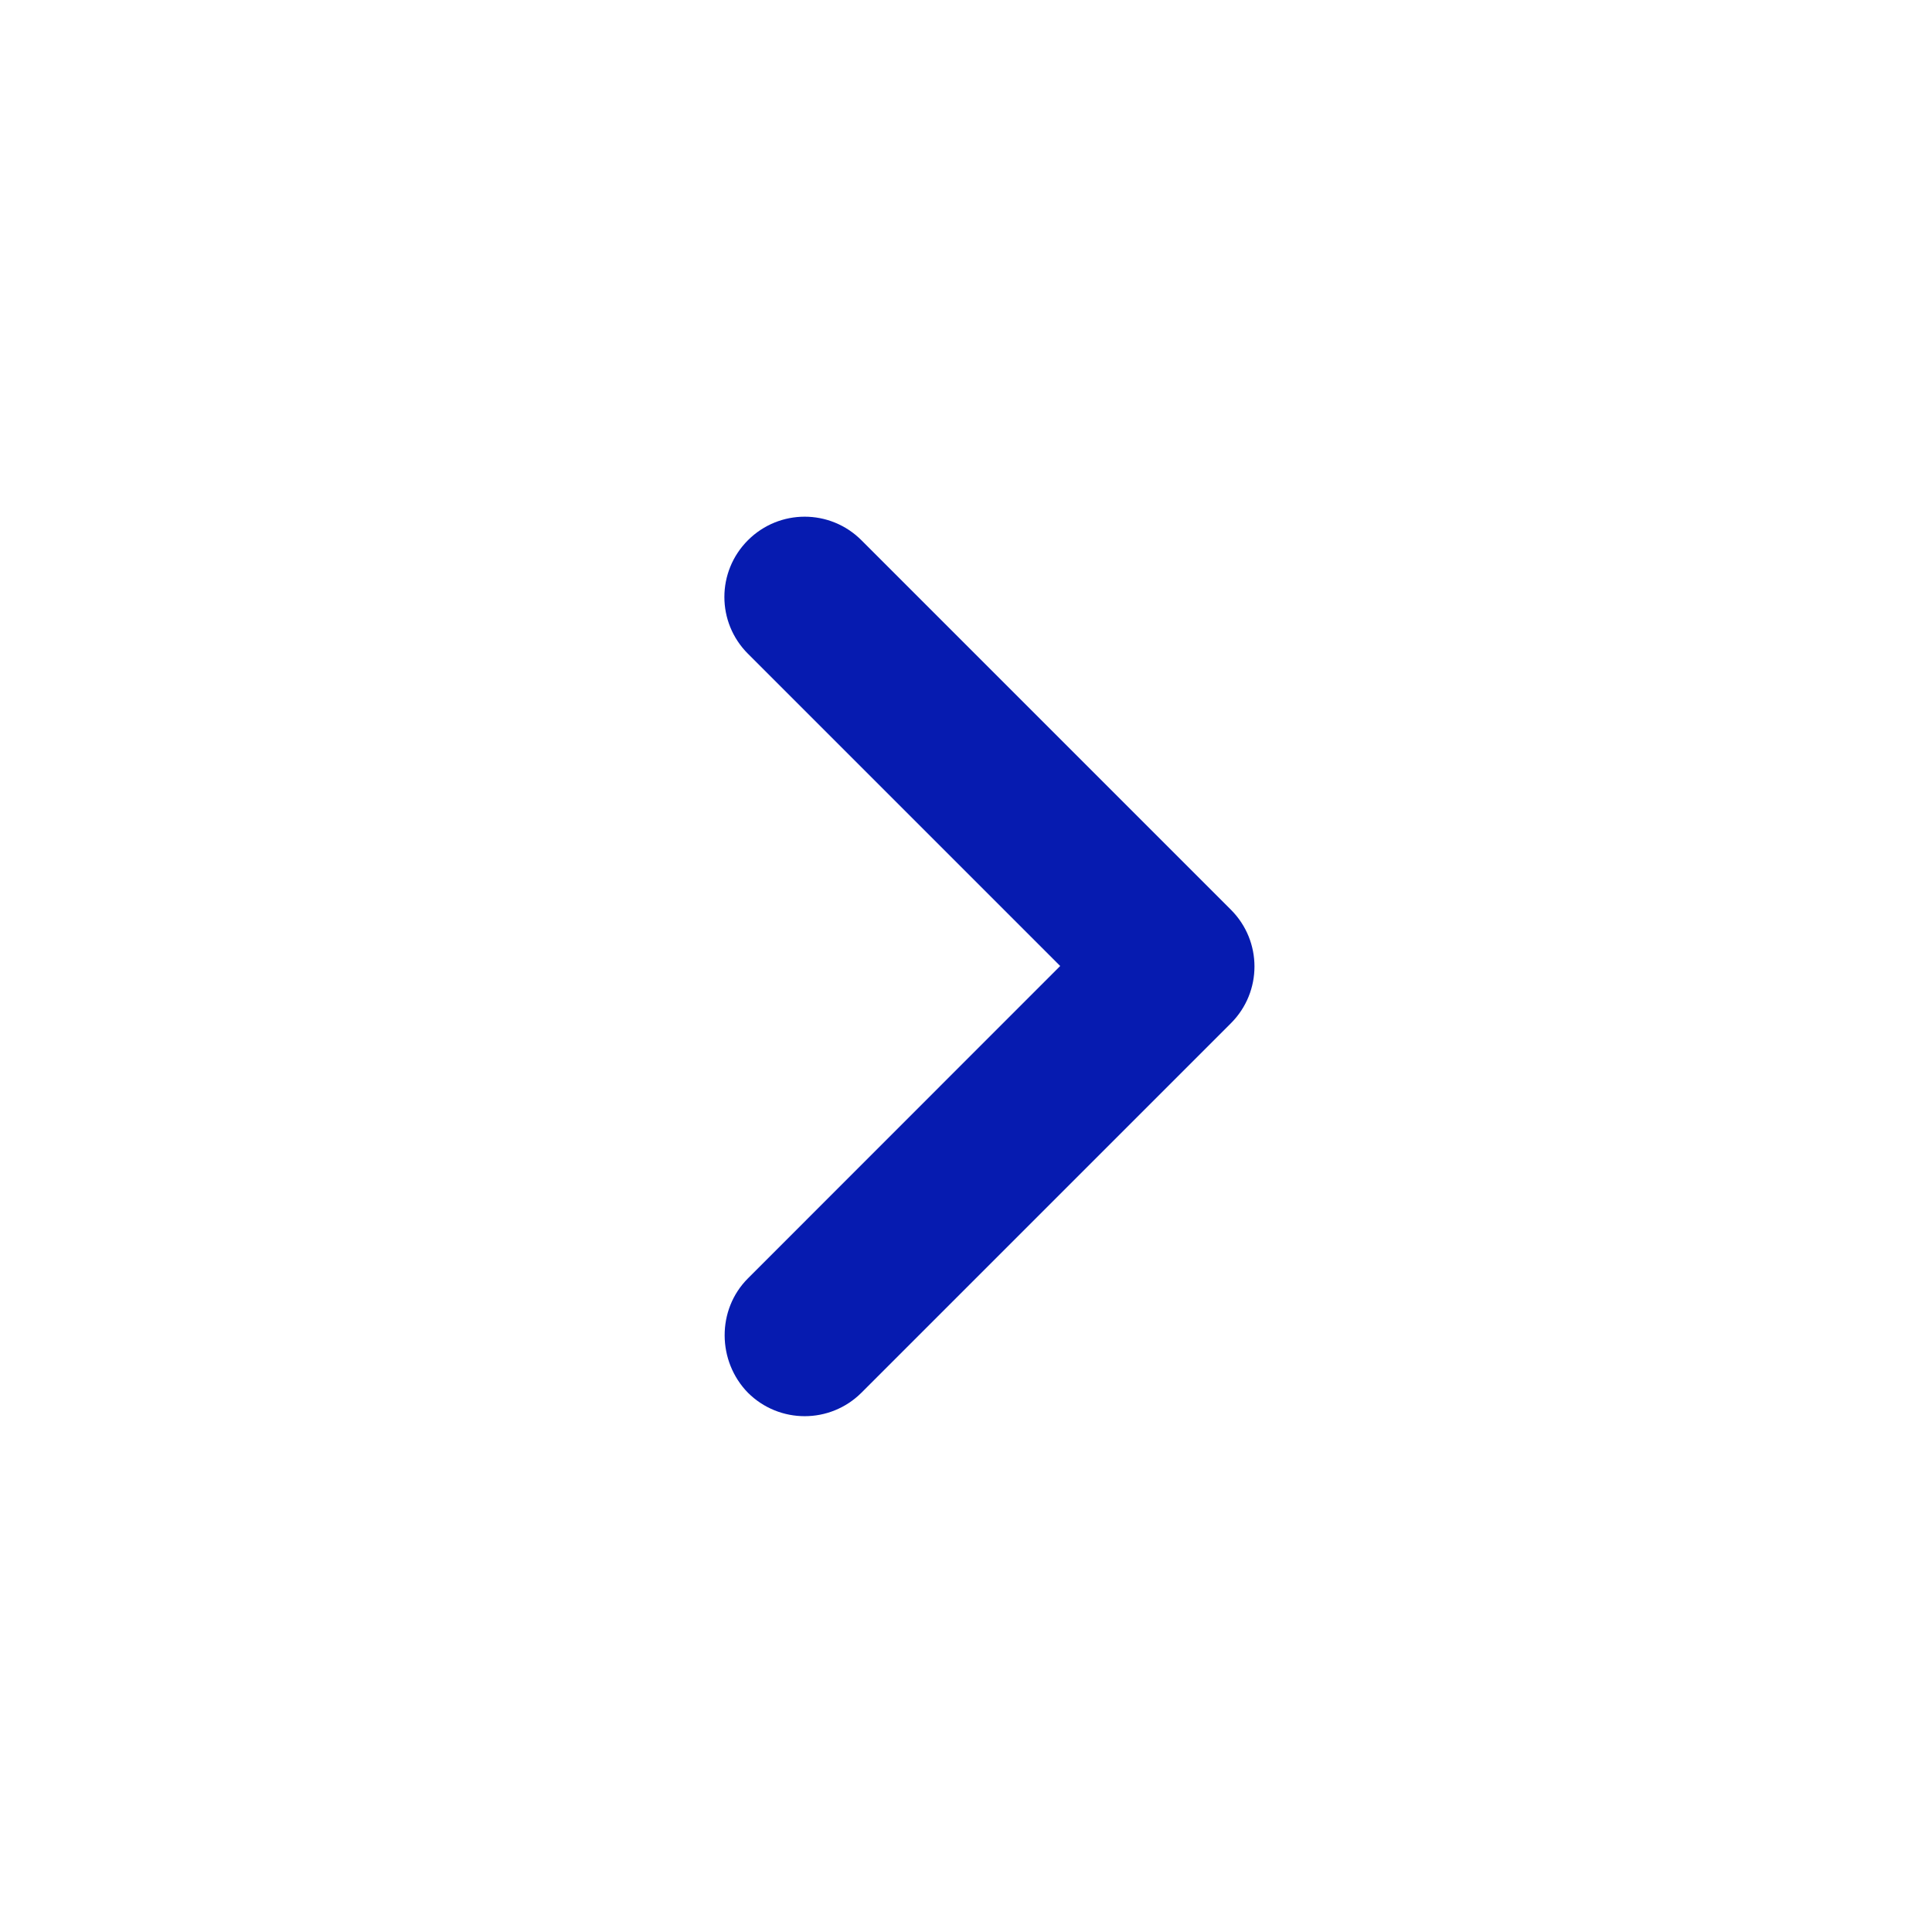 <svg width="16" height="16" viewBox="0 0 16 16" fill="none" xmlns="http://www.w3.org/2000/svg">
<path d="M6.194 10.587L8.78 8L6.194 5.414C5.934 5.154 5.934 4.734 6.194 4.474C6.454 4.214 6.874 4.214 7.134 4.474L10.194 7.534C10.454 7.794 10.454 8.214 10.194 8.474L7.134 11.534C6.874 11.793 6.454 11.793 6.194 11.534C5.94 11.274 5.934 10.847 6.194 10.587Z" fill="#061BB0"/>
</svg>
